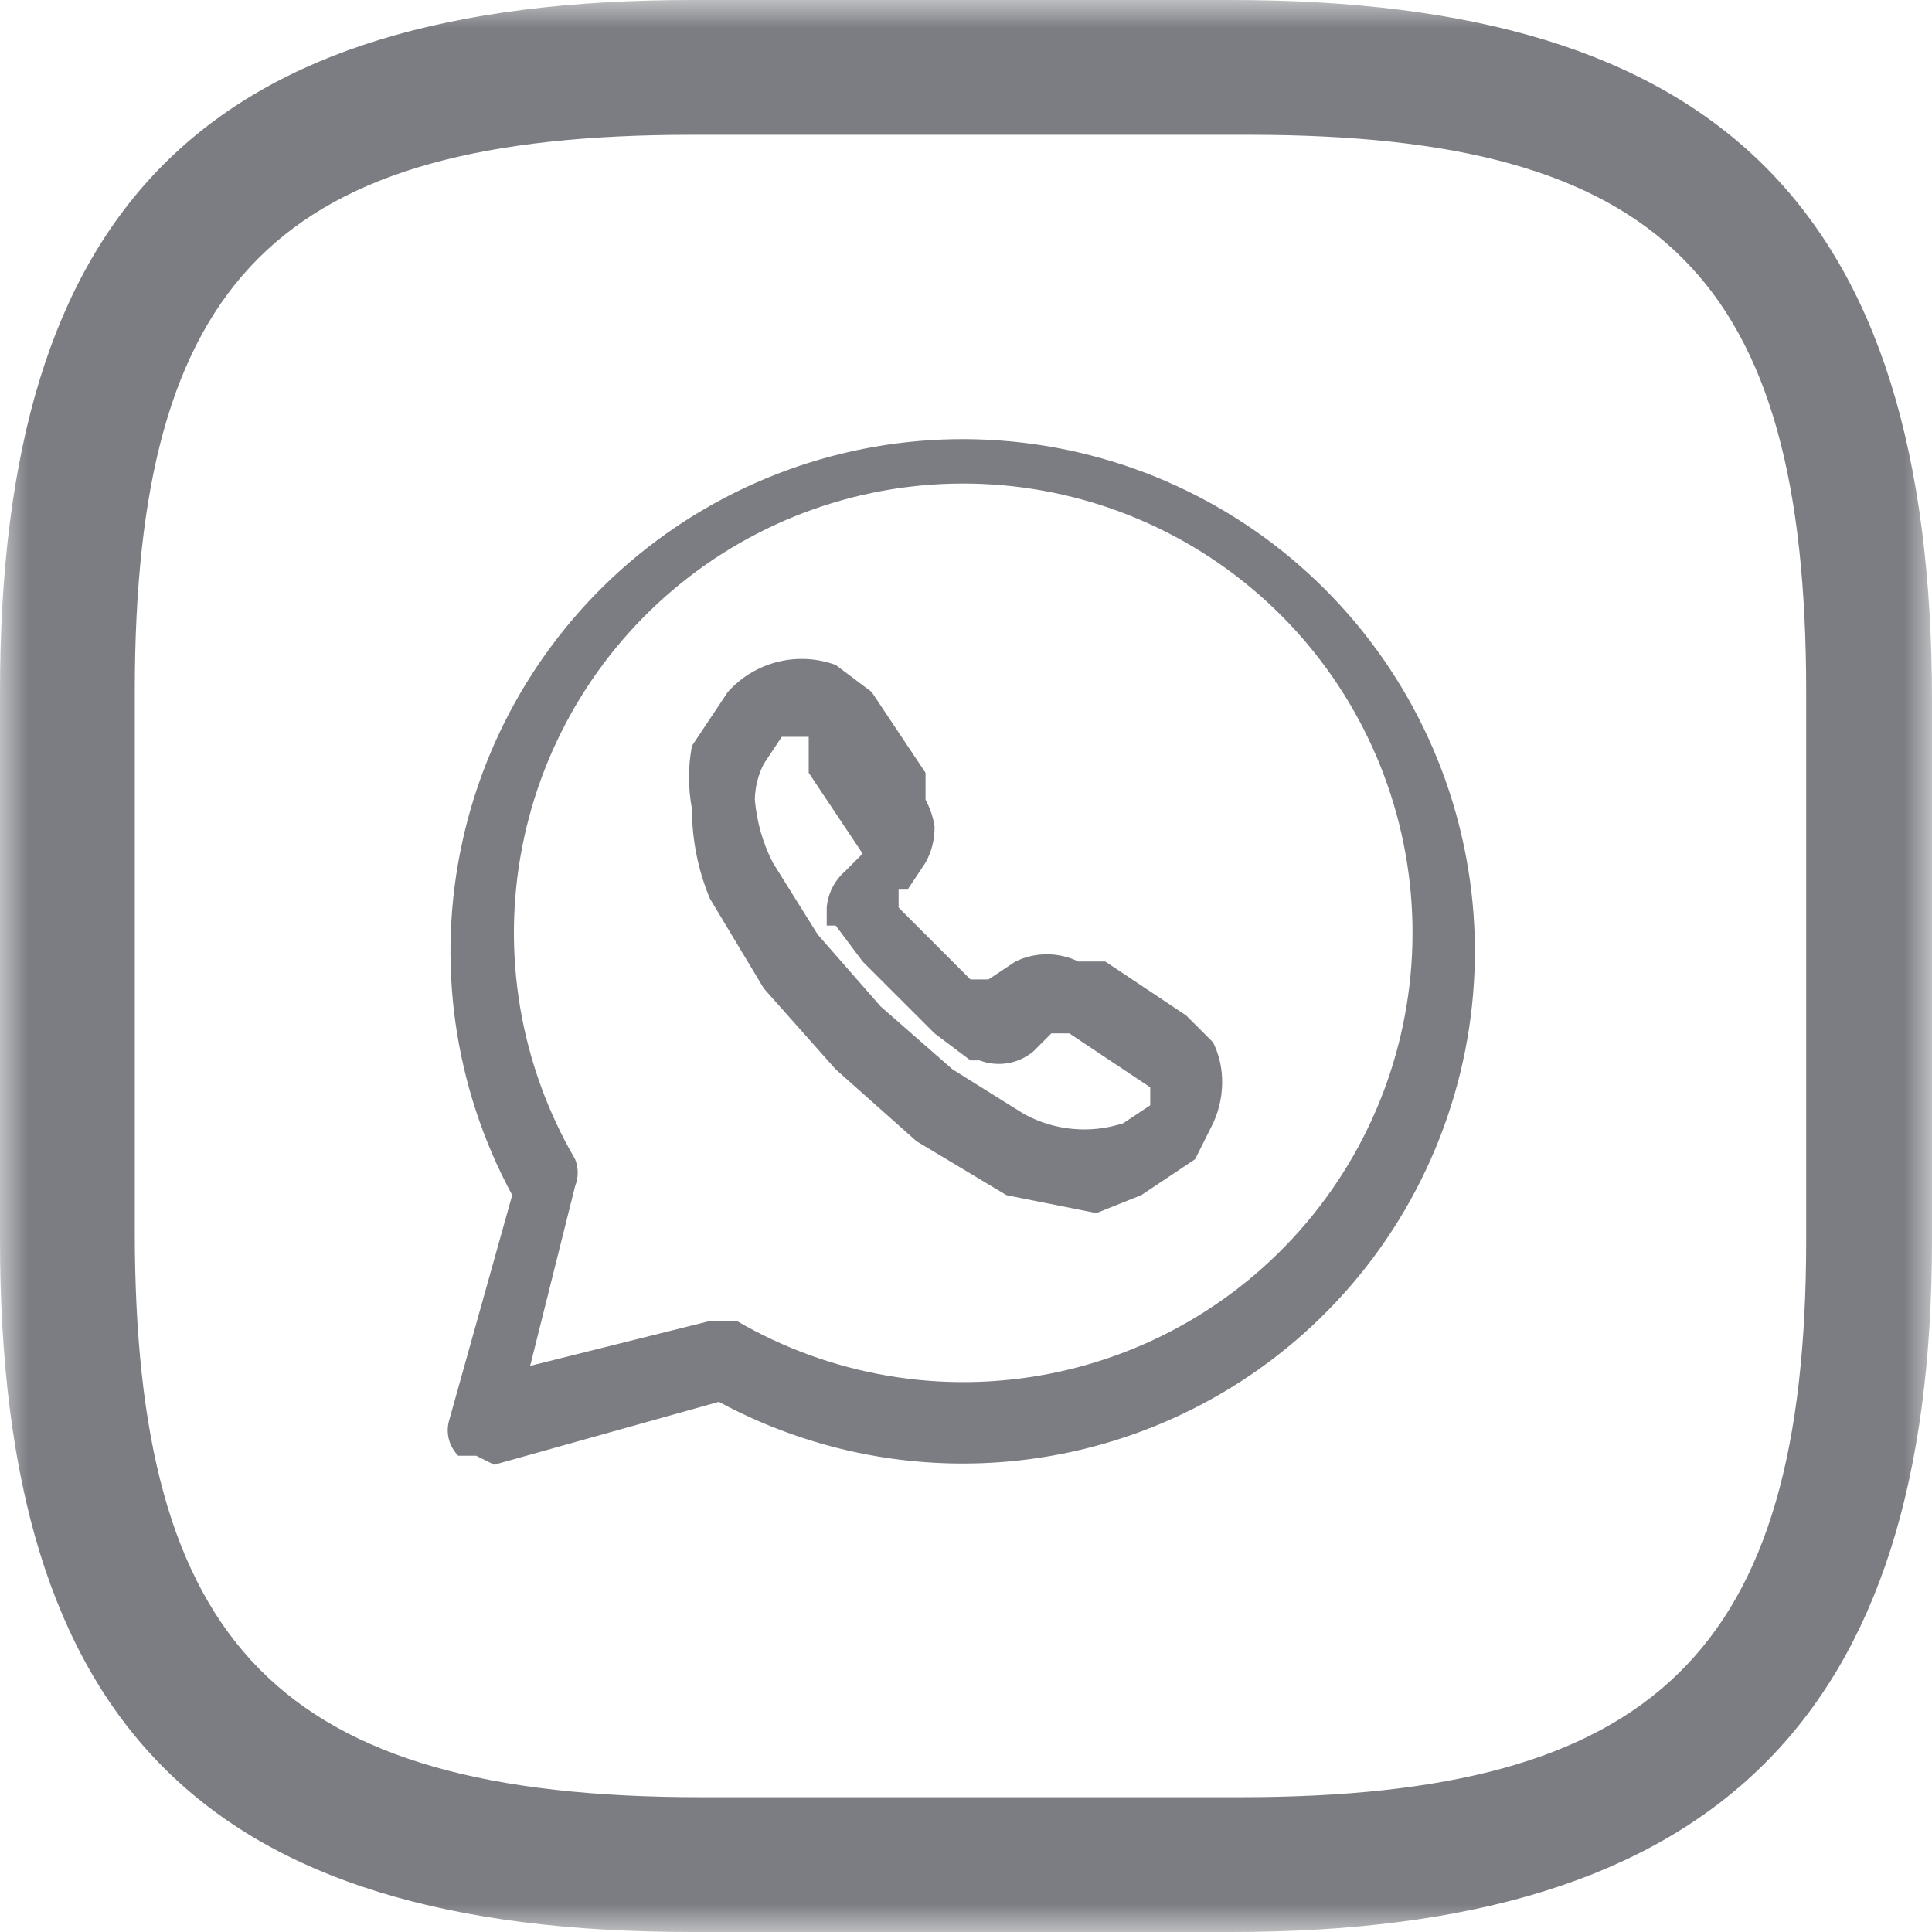 <svg width="34" height="34" viewBox="0 0 34 34" fill="none" xmlns="http://www.w3.org/2000/svg">
<g clip-path="url(#clip0_103_1239)">
<mask id="mask0_103_1239" style="mask-type:luminance" maskUnits="userSpaceOnUse" x="0" y="0" width="34" height="34">
<path d="M34 0H0V34H34V0Z" fill="white"/>
</mask>
<g mask="url(#mask0_103_1239)">
<path d="M21.665 34H12.177C3.637 34 0 30.363 0 21.823V12.177C0 3.637 3.637 0 12.177 0H21.665C30.205 0 34 3.637 34 12.335V21.823C34 30.205 30.205 34 21.665 34ZM12.177 2.372C4.902 2.372 2.372 4.902 2.372 12.177V21.665C2.372 28.939 4.902 31.628 12.335 31.628H21.823C29.098 31.628 31.786 29.098 31.786 21.823V12.177C31.786 4.902 29.256 2.372 21.981 2.372H12.177Z" fill="#7C7D82"/>
<path d="M8.381 25.619H8.065C7.984 25.537 7.926 25.436 7.898 25.324C7.87 25.213 7.873 25.096 7.907 24.986L9.014 21.032C7.983 19.128 7.673 16.916 8.139 14.802C8.605 12.687 9.817 10.811 11.553 9.516C13.289 8.222 15.433 7.595 17.593 7.752C19.753 7.908 21.784 8.837 23.315 10.368C24.846 11.9 25.775 13.931 25.932 16.091C26.088 18.251 25.462 20.395 24.168 22.131C22.873 23.867 20.997 25.078 18.882 25.545C16.767 26.011 14.556 25.7 12.651 24.67L8.698 25.777L8.381 25.619ZM12.651 23.247H12.967C14.627 24.214 16.582 24.545 18.468 24.176C20.354 23.808 22.041 22.765 23.213 21.244C24.387 19.722 24.965 17.825 24.842 15.908C24.718 13.991 23.901 12.184 22.542 10.825C21.184 9.467 19.377 8.649 17.459 8.526C15.542 8.402 13.646 8.981 12.124 10.154C10.602 11.327 9.56 13.014 9.191 14.899C8.822 16.785 9.153 18.74 10.121 20.4C10.182 20.552 10.182 20.722 10.121 20.874L9.33 24.037L12.493 23.247H12.651Z" fill="#7C7D82"/>
<path d="M19.293 21.349L17.712 21.033L16.13 20.084L14.707 18.819L13.442 17.395L12.493 15.814C12.284 15.313 12.177 14.775 12.177 14.233C12.108 13.867 12.108 13.492 12.177 13.126L12.809 12.177C13.042 11.917 13.347 11.732 13.685 11.648C14.024 11.563 14.38 11.582 14.707 11.702L15.339 12.177L16.288 13.6V14.075C16.369 14.222 16.422 14.383 16.447 14.549C16.45 14.77 16.395 14.988 16.288 15.181L15.972 15.656H15.814V15.972L16.447 16.605L17.079 17.237H17.395L17.87 16.921C18.042 16.837 18.232 16.794 18.423 16.794C18.615 16.794 18.804 16.837 18.977 16.921H19.451L20.874 17.87L21.349 18.344C21.445 18.542 21.499 18.757 21.507 18.977C21.517 19.249 21.463 19.52 21.349 19.767L21.032 20.4L20.084 21.033L19.293 21.349ZM14.232 12.967H13.758L13.442 13.442C13.341 13.638 13.287 13.854 13.284 14.075C13.317 14.46 13.424 14.836 13.6 15.181L14.391 16.447L15.498 17.712L16.763 18.819L18.028 19.609C18.292 19.752 18.582 19.84 18.881 19.867C19.18 19.895 19.482 19.86 19.767 19.767L20.242 19.451V19.135L18.819 18.186H18.502L18.186 18.502C18.056 18.611 17.9 18.683 17.733 18.711C17.566 18.738 17.395 18.721 17.237 18.661H17.079L16.447 18.186L15.814 17.554L15.181 16.921L14.707 16.288H14.549V15.972C14.569 15.729 14.682 15.502 14.865 15.34L15.181 15.023L14.232 13.6V12.967Z" fill="#7C7D82"/>
</g>
</g>
<defs>
<clipPath id="clip0_103_1239">
<rect width="34" height="34" fill="white"/>
</clipPath>
</defs>
</svg>
